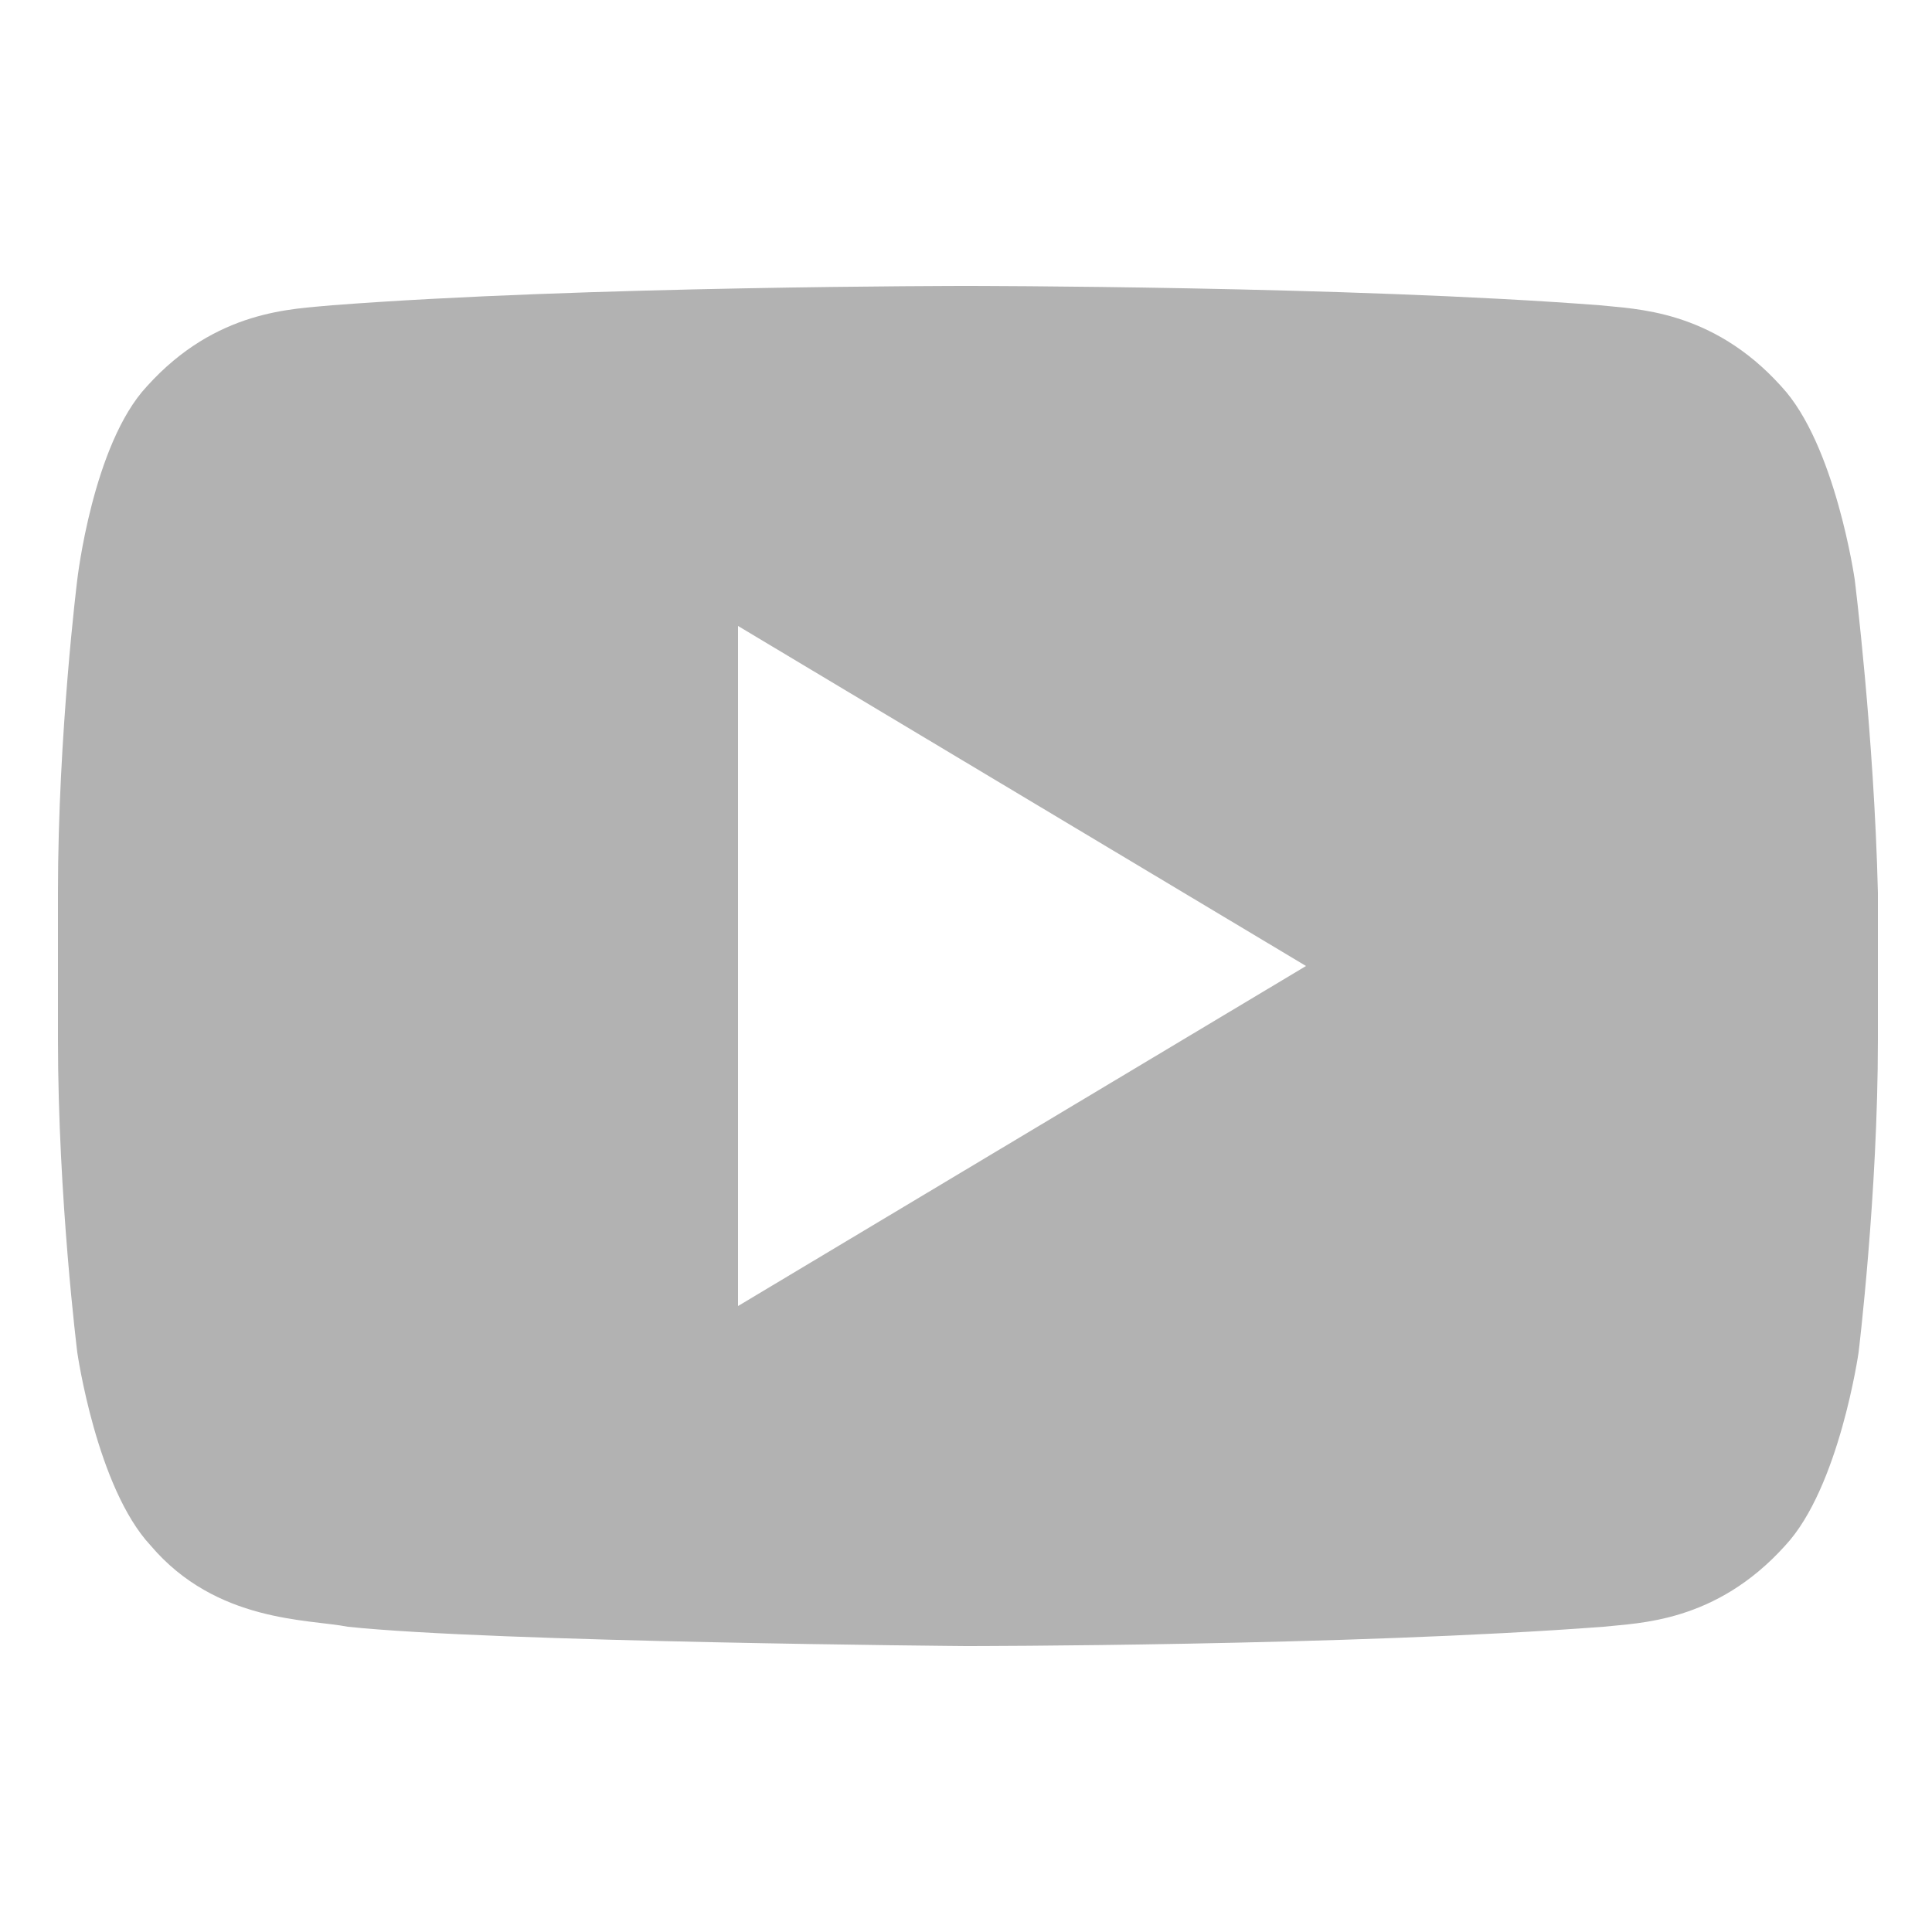 <?xml version="1.0" encoding="utf-8"?>
<!-- Generator: Adobe Illustrator 23.0.3, SVG Export Plug-In . SVG Version: 6.00 Build 0)  -->
<svg version="1.1" id="圖層_1" xmlns="http://www.w3.org/2000/svg" xmlns:xlink="http://www.w3.org/1999/xlink" x="0px" y="0px"
	 viewBox="0 0 50 50" style="enable-background:new 0 0 50 50;" xml:space="preserve">
<style type="text/css">
	.st0{fill:#B2B2B2;}
</style>
<path class="st0" d="M48,15c0,0-0.5-3.5-1.9-5c-1.8-2-3.8-2-4.7-2.1C34.9,7.4,25,7.4,25,7.4h0c0,0-9.9,0-16.4,0.5
	C7.6,8,5.6,8,3.8,10C2.4,11.5,2,15,2,15S1.5,19,1.5,23.1v3.8C1.5,31,2,35,2,35s0.5,3.5,1.9,5C5.6,42,8,41.9,9,42.1
	c3.8,0.4,16,0.5,16,0.5s9.9,0,16.5-0.5c0.9-0.1,2.9-0.1,4.7-2.1c1.4-1.5,1.9-5,1.9-5s0.5-4.1,0.5-8.1v-3.8C48.5,19,48,15,48,15z
	 M19.1,33.8V16.2L33.8,25L19.1,33.8z"/>
</svg>
